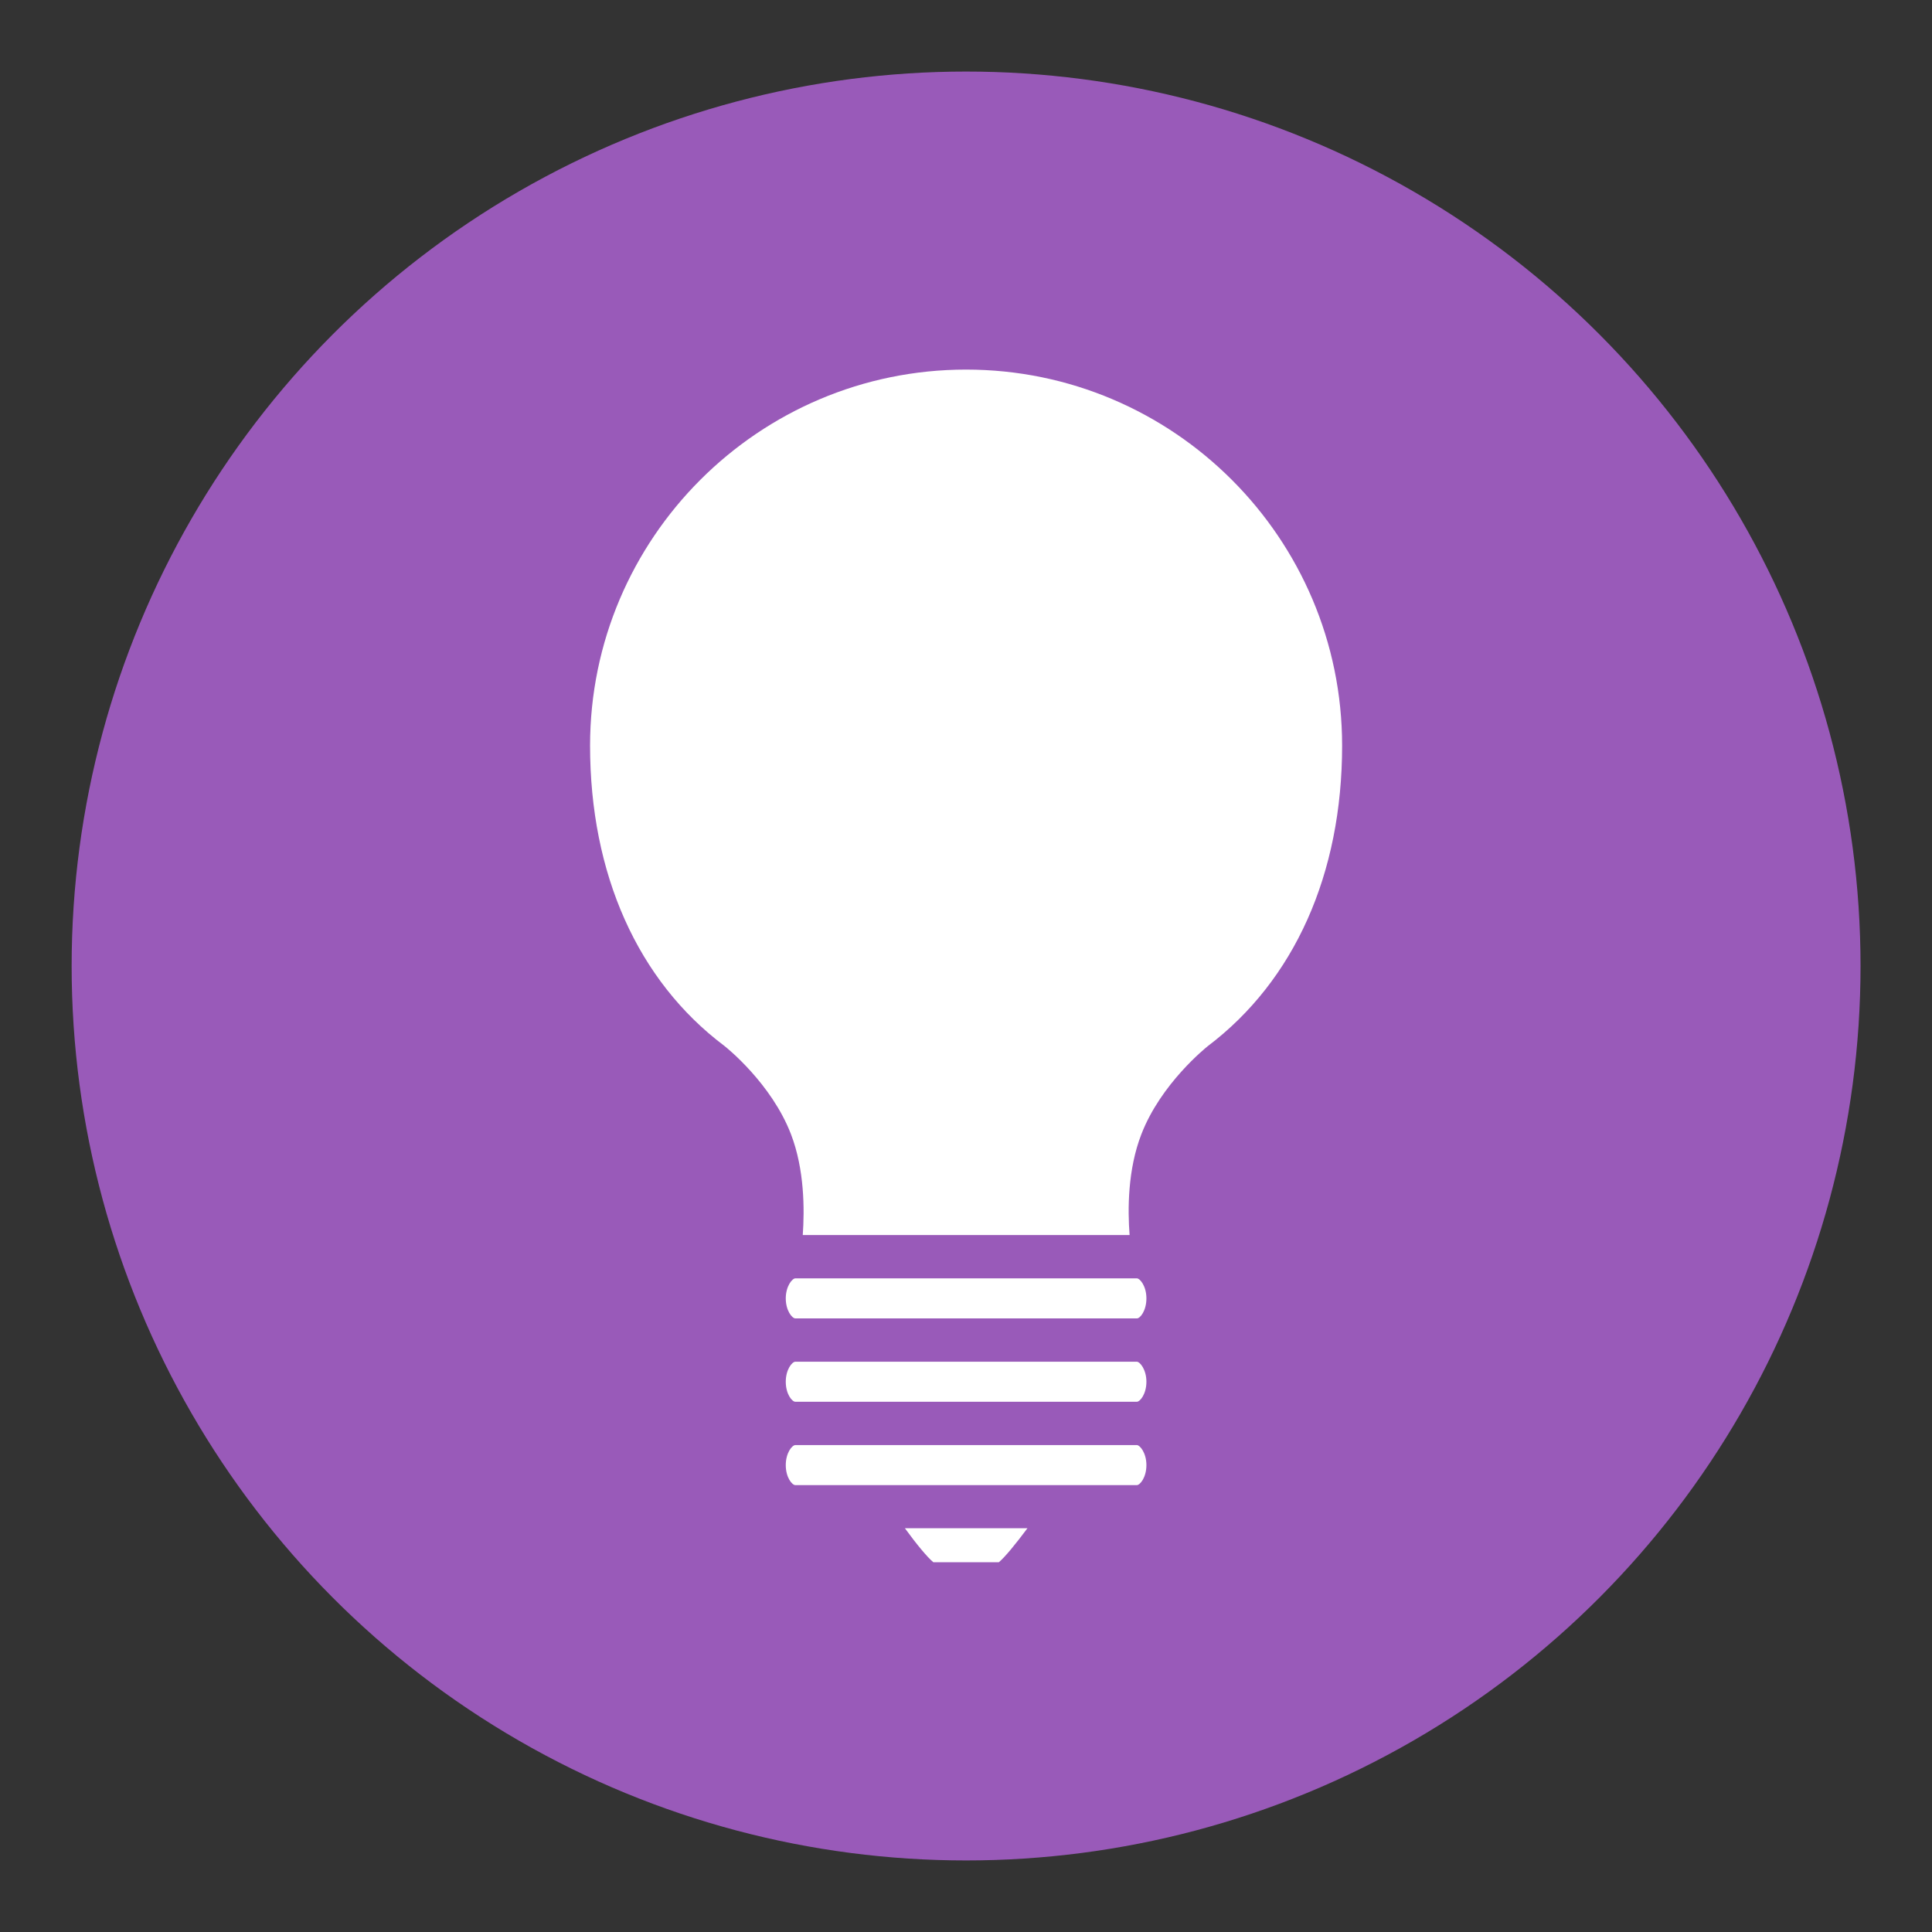 <?xml version="1.0" encoding="UTF-8"?>
<svg id="Layer_1" data-name="Layer 1" xmlns="http://www.w3.org/2000/svg" viewBox="0 0 1080 1080">
  <rect x="0" y="0" width="1080" height="1080" fill="#333333" stroke="none"/>
  <defs>
    <style>
      .cls-1 {
        fill: #995ab9;
      }

      .cls-1, .cls-2 {
        stroke-width: 0px;
      }

      .cls-2 {
        fill: #fff;
      }
    </style>
  </defs>
  <circle class="cls-1" cx="540.05" cy="540" r="500"/>
  <g>
    <path class="cls-2" d="M640.85,725.8c0-6.9-3.6-11.2-5.4-11.2h-190.8c-1.8,0-5.4,4.4-5.4,11.2s3.5,11.2,5.4,11.2h190.8c1.9.1,5.4-4.3,5.4-11.2Z"/>
    <path class="cls-2" d="M439.25,772.4c0,6.9,3.5,11.2,5.4,11.2h190.8c1.9,0,5.4-4.4,5.4-11.2s-3.6-11.2-5.4-11.2h-190.8c-1.9,0-5.4,4.4-5.4,11.2Z"/>
    <path class="cls-2" d="M439.25,819c0,6.9,3.5,11.2,5.4,11.2h190.8c1.9,0,5.4-4.4,5.4-11.2s-3.6-11.2-5.4-11.2h-190.8c-1.9,0-5.4,4.4-5.4,11.2Z"/>
    <path class="cls-2" d="M521.75,873.3h36.6c3.4-2.8,9.5-10.3,16-19h-68.5c6.4,8.8,12.5,16.2,15.9,19Z"/>
    <path class="cls-2" d="M750.25,416.8c0-115.9-94.3-210.2-210.2-210.2s-210.2,94.3-210.2,210.2c0,71.7,26.6,131.4,75,167.8,1.3,1,26.4,21.1,37.3,49.4,7.6,19.8,7.6,42.2,6.6,56.4h182.7c-1.1-14.2-1.1-36.6,6.6-56.4,10.9-28.2,36-48.3,37.1-49.2,48.4-36.6,75.1-96.2,75.1-168Z"/>
  </g>
</svg>